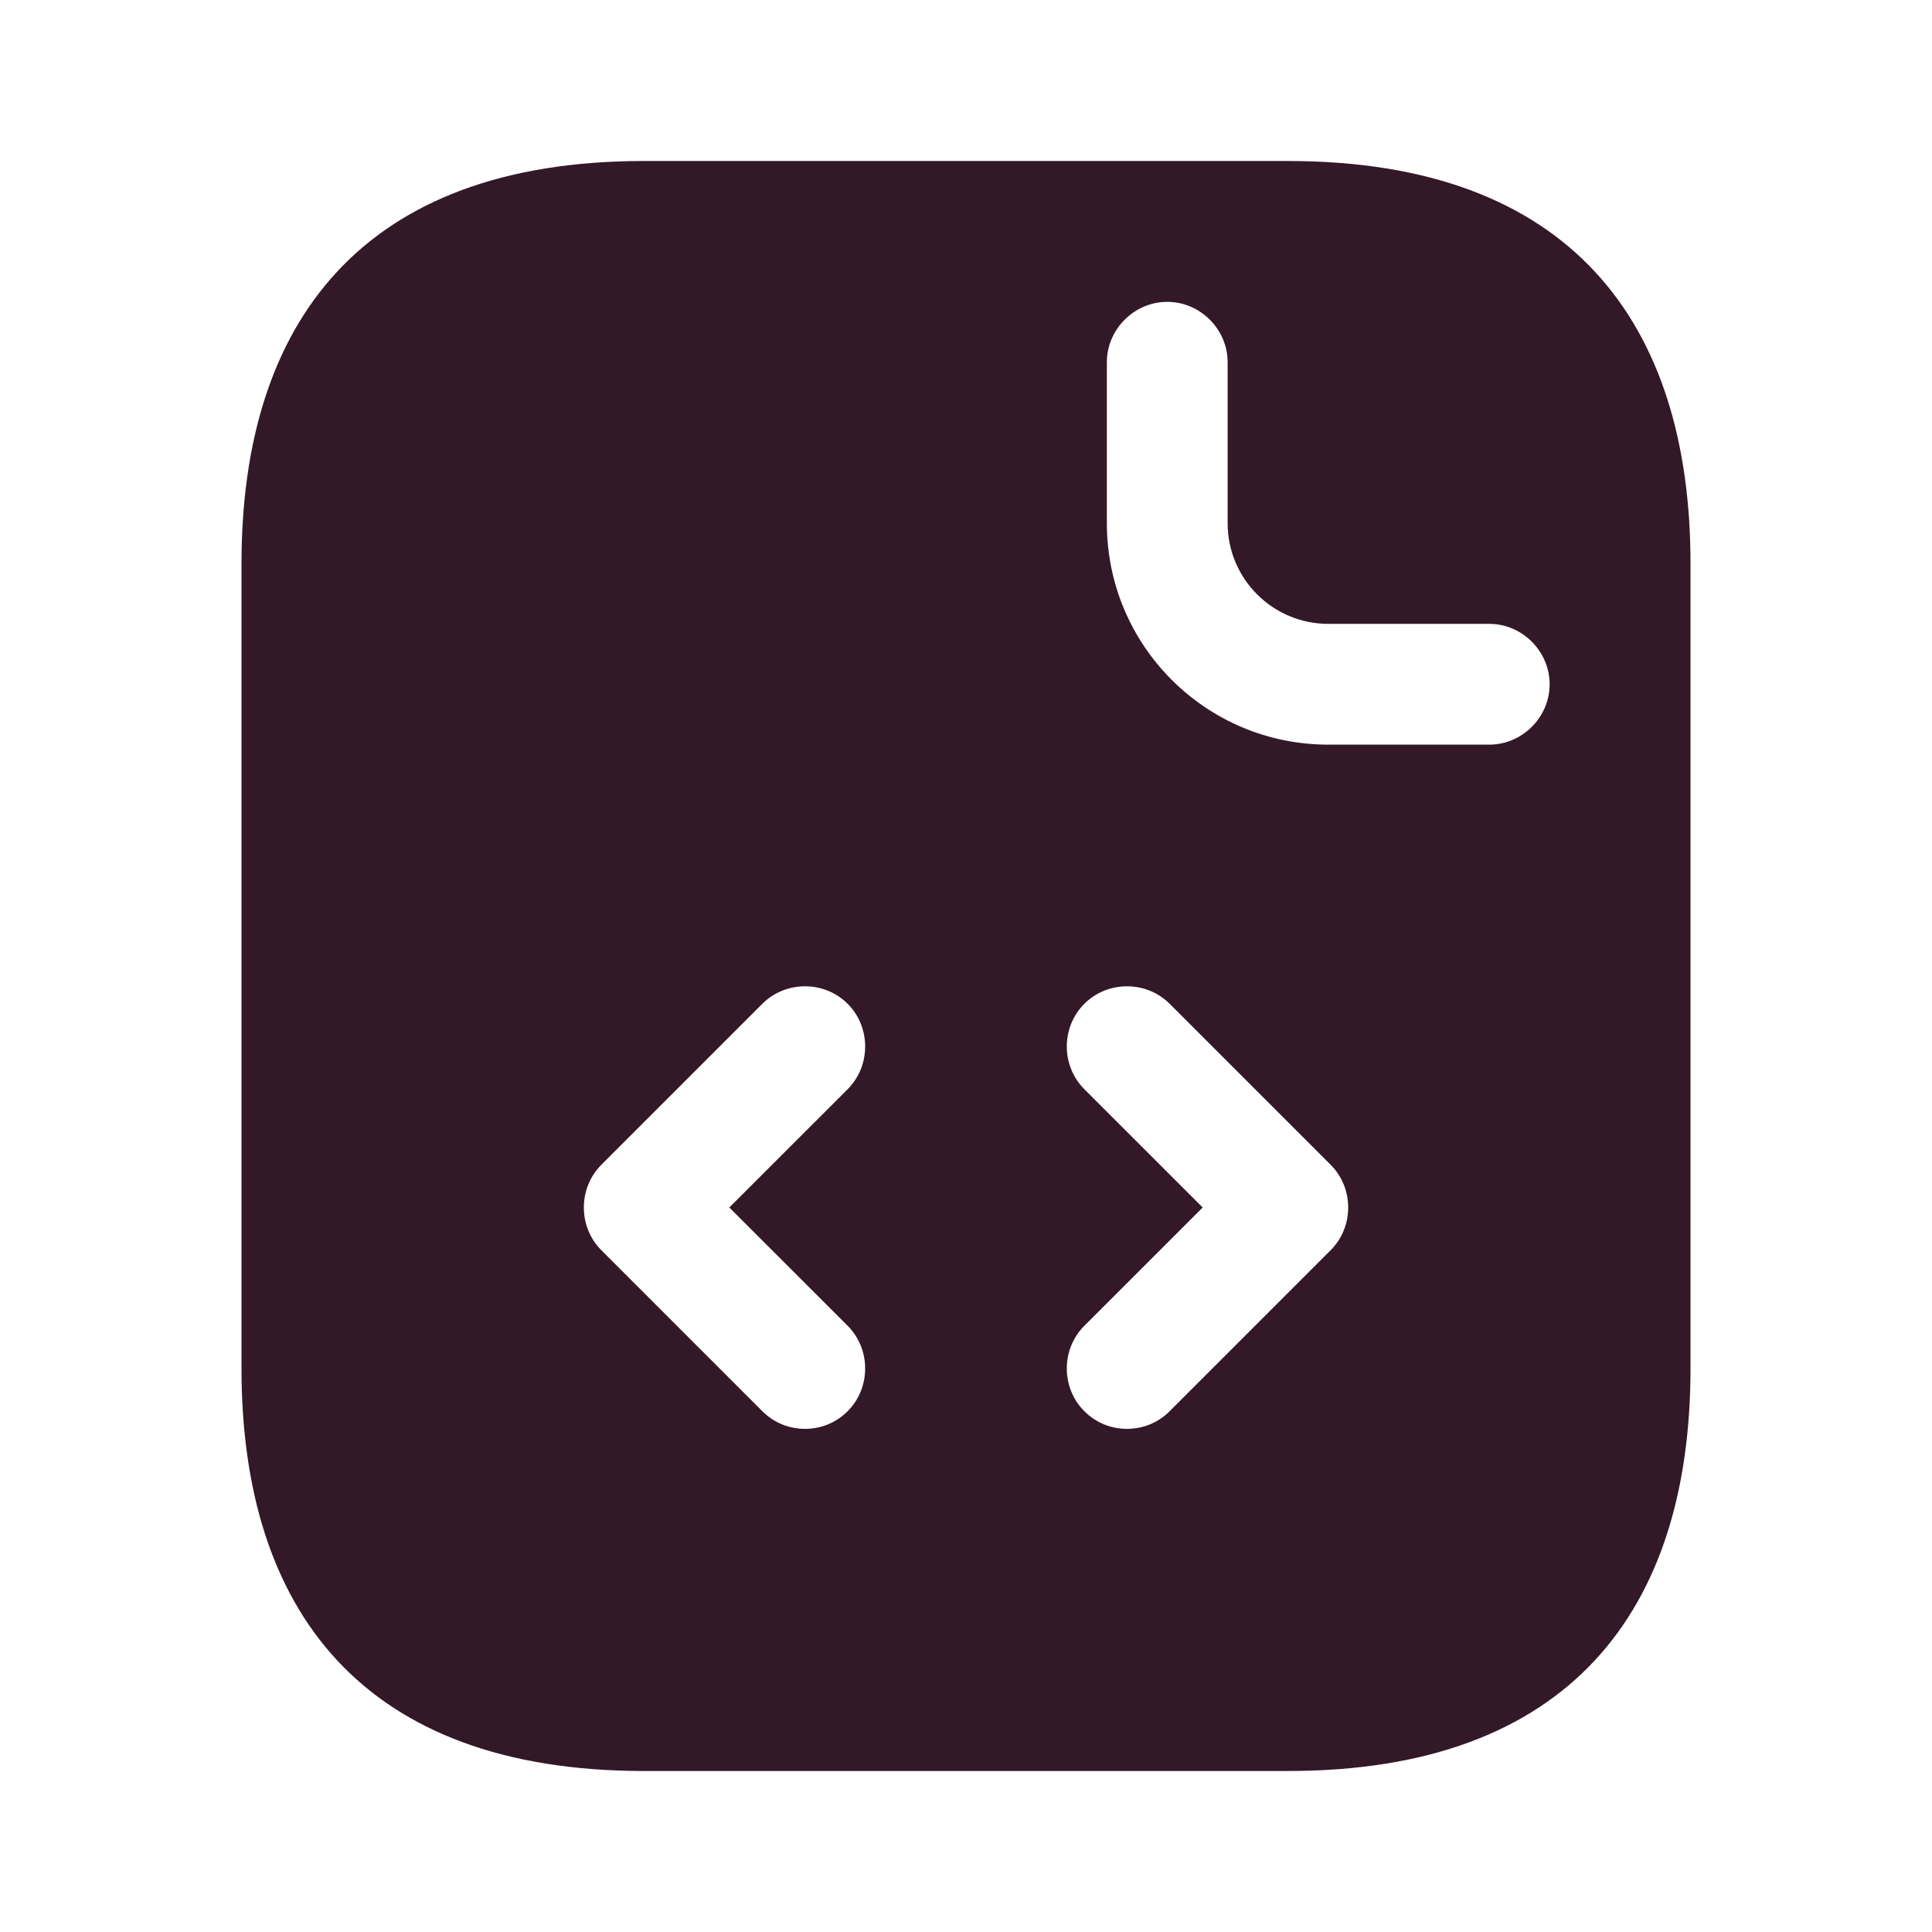 <svg width="33" height="33" viewBox="0 0 33 33" fill="none" xmlns="http://www.w3.org/2000/svg">
<path d="M22 2.75H11C6.188 2.75 4.125 5.5 4.125 9.625V23.375C4.125 27.5 6.188 30.25 11 30.25H22C26.812 30.25 28.875 27.5 28.875 23.375V9.625C28.875 5.5 26.812 2.75 22 2.75ZM14.479 22.646C14.877 23.045 14.877 23.705 14.479 24.104C14.273 24.31 14.011 24.406 13.75 24.406C13.489 24.406 13.227 24.31 13.021 24.104L10.271 21.354C9.873 20.955 9.873 20.295 10.271 19.896L13.021 17.146C13.42 16.747 14.08 16.747 14.479 17.146C14.877 17.545 14.877 18.205 14.479 18.604L12.457 20.625L14.479 22.646ZM22.729 21.354L19.979 24.104C19.773 24.31 19.511 24.406 19.25 24.406C18.989 24.406 18.727 24.31 18.521 24.104C18.122 23.705 18.122 23.045 18.521 22.646L20.543 20.625L18.521 18.604C18.122 18.205 18.122 17.545 18.521 17.146C18.92 16.747 19.58 16.747 19.979 17.146L22.729 19.896C23.128 20.295 23.128 20.955 22.729 21.354ZM25.438 12.719H22.688C20.598 12.719 18.906 11.027 18.906 8.938V6.188C18.906 5.624 19.374 5.156 19.938 5.156C20.501 5.156 20.969 5.624 20.969 6.188V8.938C20.969 9.886 21.739 10.656 22.688 10.656H25.438C26.001 10.656 26.469 11.124 26.469 11.688C26.469 12.251 26.001 12.719 25.438 12.719Z" fill="#331828"/>
</svg>
